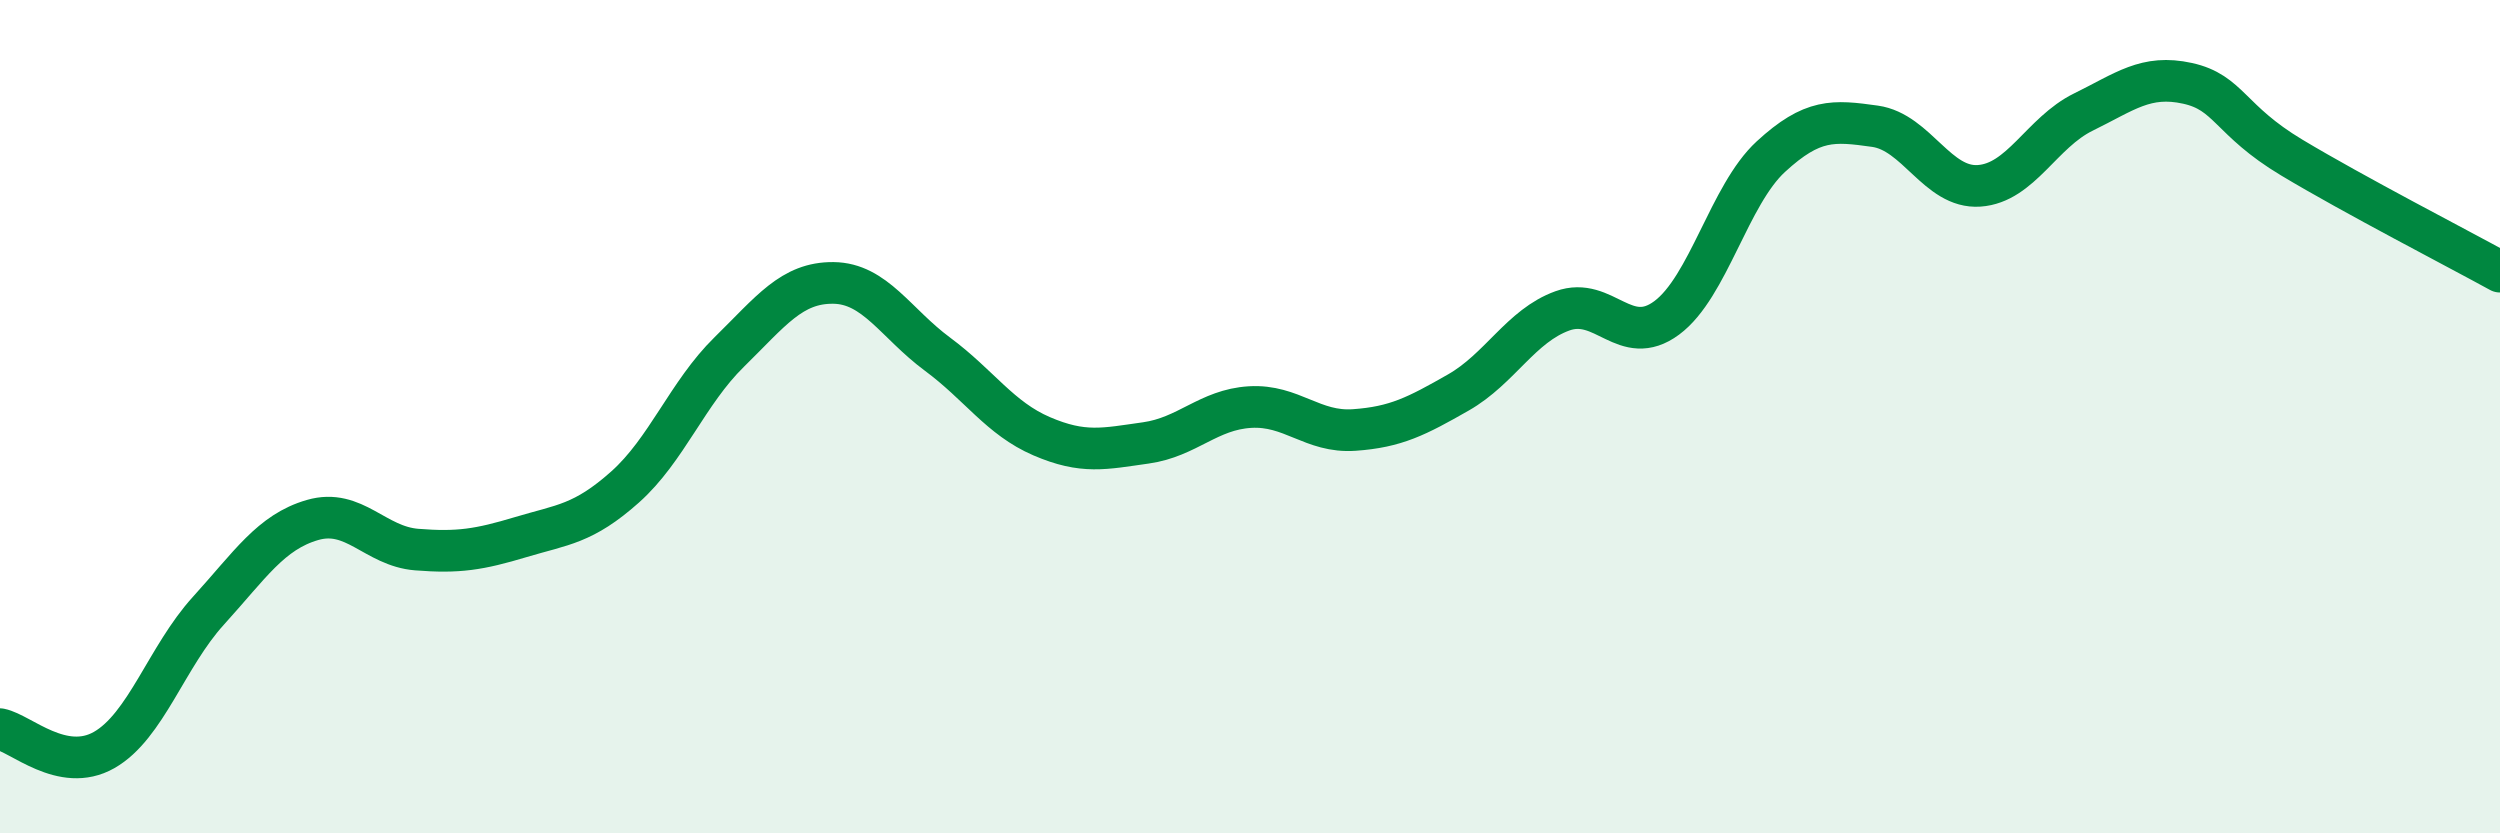 
    <svg width="60" height="20" viewBox="0 0 60 20" xmlns="http://www.w3.org/2000/svg">
      <path
        d="M 0,17.5 C 0.5,17.6 1.5,18.57 2.5,18 C 3.5,17.43 4,15.76 5,14.66 C 6,13.56 6.5,12.77 7.5,12.48 C 8.5,12.19 9,13.11 10,13.19 C 11,13.27 11.5,13.19 12.5,12.89 C 13.5,12.59 14,12.58 15,11.69 C 16,10.8 16.5,9.43 17.5,8.45 C 18.5,7.47 19,6.78 20,6.79 C 21,6.8 21.5,7.76 22.5,8.5 C 23.5,9.24 24,10.04 25,10.47 C 26,10.9 26.5,10.77 27.5,10.63 C 28.5,10.49 29,9.83 30,9.77 C 31,9.71 31.5,10.39 32.5,10.32 C 33.5,10.25 34,9.99 35,9.42 C 36,8.85 36.5,7.82 37.5,7.46 C 38.5,7.1 39,8.37 40,7.63 C 41,6.89 41.5,4.68 42.5,3.76 C 43.5,2.84 44,2.89 45,3.03 C 46,3.17 46.5,4.53 47.5,4.46 C 48.5,4.39 49,3.18 50,2.69 C 51,2.2 51.5,1.78 52.5,2 C 53.5,2.22 53.5,2.88 55,3.78 C 56.5,4.68 59,5.97 60,6.52L60 20L0 20Z"
        fill="#008740"
        opacity="0.1"
        stroke-linecap="round"
        stroke-linejoin="round"
      />
      <path
        d="M 0,17.5 C 0.5,17.6 1.5,18.57 2.5,18 C 3.5,17.43 4,15.76 5,14.66 C 6,13.56 6.5,12.77 7.5,12.48 C 8.5,12.19 9,13.11 10,13.19 C 11,13.27 11.5,13.19 12.5,12.89 C 13.5,12.59 14,12.58 15,11.69 C 16,10.8 16.5,9.43 17.5,8.45 C 18.5,7.47 19,6.78 20,6.79 C 21,6.8 21.5,7.76 22.5,8.5 C 23.5,9.24 24,10.04 25,10.47 C 26,10.9 26.5,10.77 27.5,10.63 C 28.5,10.49 29,9.83 30,9.77 C 31,9.71 31.5,10.39 32.5,10.32 C 33.5,10.25 34,9.99 35,9.42 C 36,8.85 36.5,7.82 37.5,7.46 C 38.5,7.1 39,8.37 40,7.63 C 41,6.89 41.5,4.68 42.5,3.76 C 43.5,2.84 44,2.89 45,3.03 C 46,3.17 46.5,4.53 47.5,4.46 C 48.5,4.39 49,3.18 50,2.69 C 51,2.2 51.5,1.78 52.5,2 C 53.5,2.22 53.5,2.88 55,3.78 C 56.5,4.68 59,5.97 60,6.52"
        stroke="#008740"
        stroke-width="1"
        fill="none"
        stroke-linecap="round"
        stroke-linejoin="round"
      />
    </svg>
  